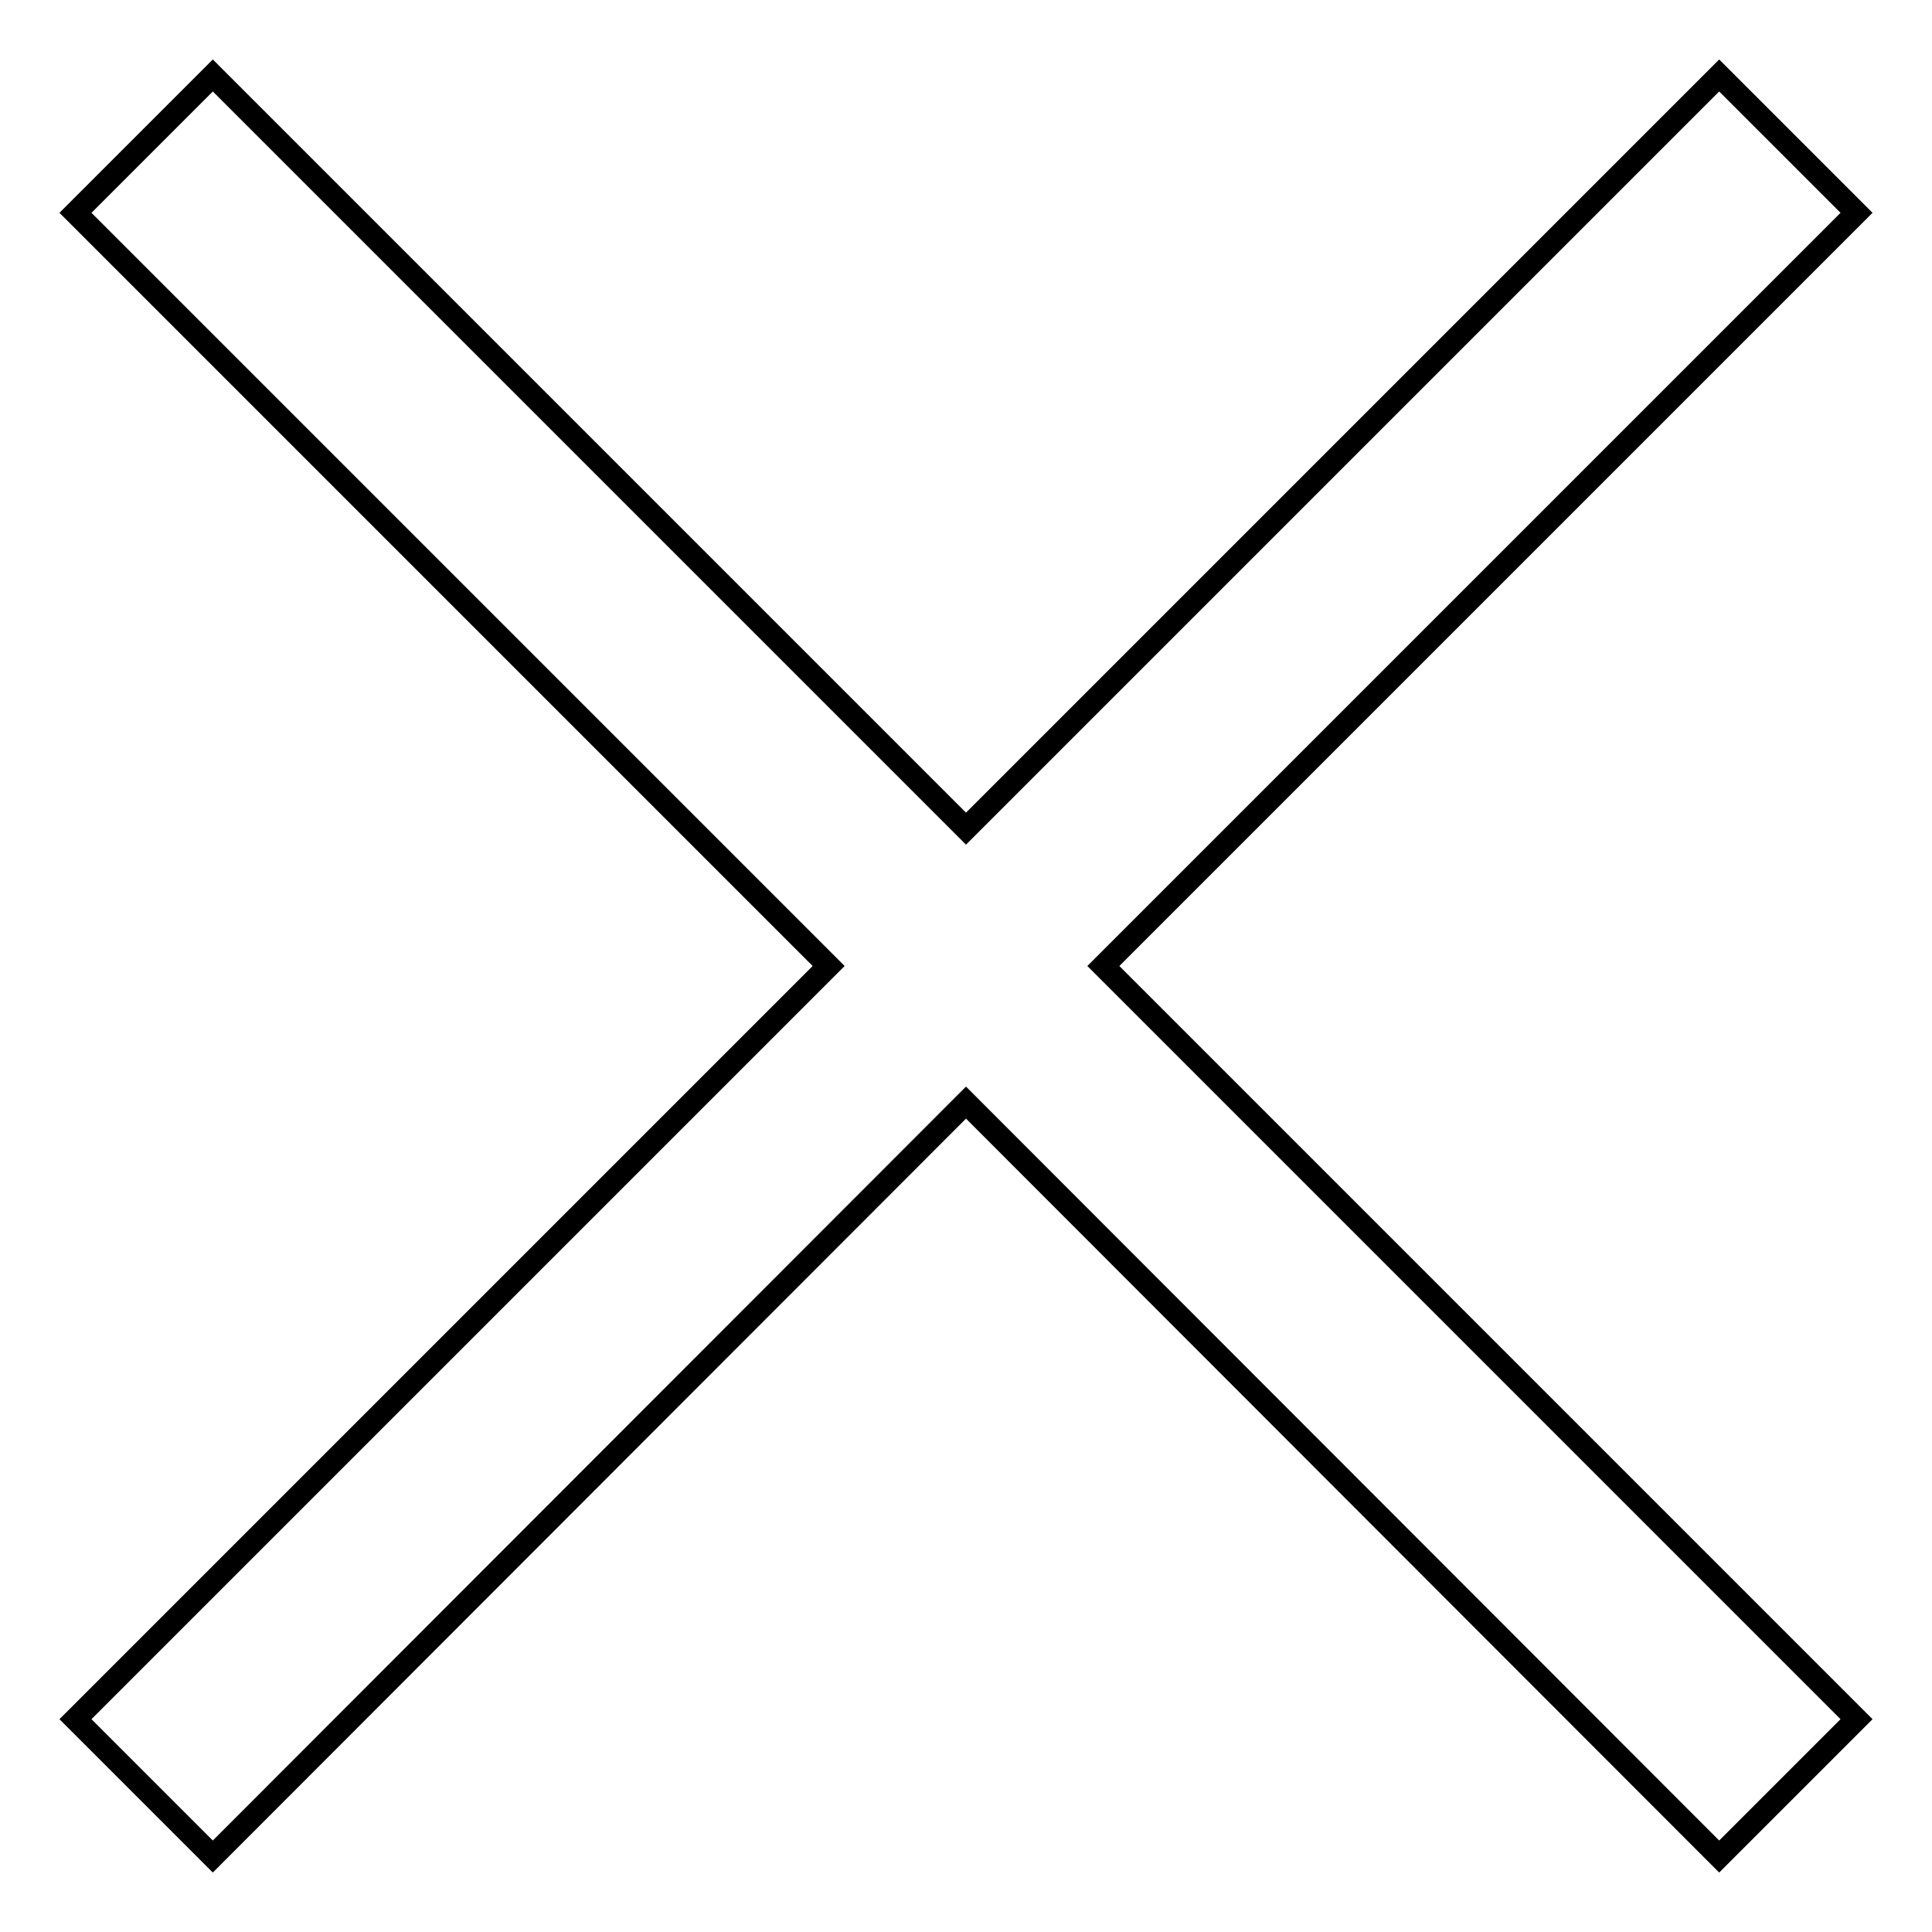 <?xml version="1.0" encoding="utf-8"?>
<!-- Svg Vector Icons : http://www.onlinewebfonts.com/icon -->
<!DOCTYPE svg PUBLIC "-//W3C//DTD SVG 1.1//EN" "http://www.w3.org/Graphics/SVG/1.1/DTD/svg11.dtd">
<svg version="1.1" xmlns="http://www.w3.org/2000/svg" xmlns:xlink="http://www.w3.org/1999/xlink" x="0px" y="0px" viewBox="0 0 256 256" enable-background="new 0 0 256 256" xml:space="preserve">
<g><g><path stroke-width="3" fill-opacity="0" stroke="#000000"  d="M246,227.8L227.8,246L128,146.1L28.2,246L10,227.8l99.8-99.8L10,28.2L28.2,10l99.8,99.8L227.8,10L246,28.2L146.2,128L246,227.8z"/></g></g>
</svg>